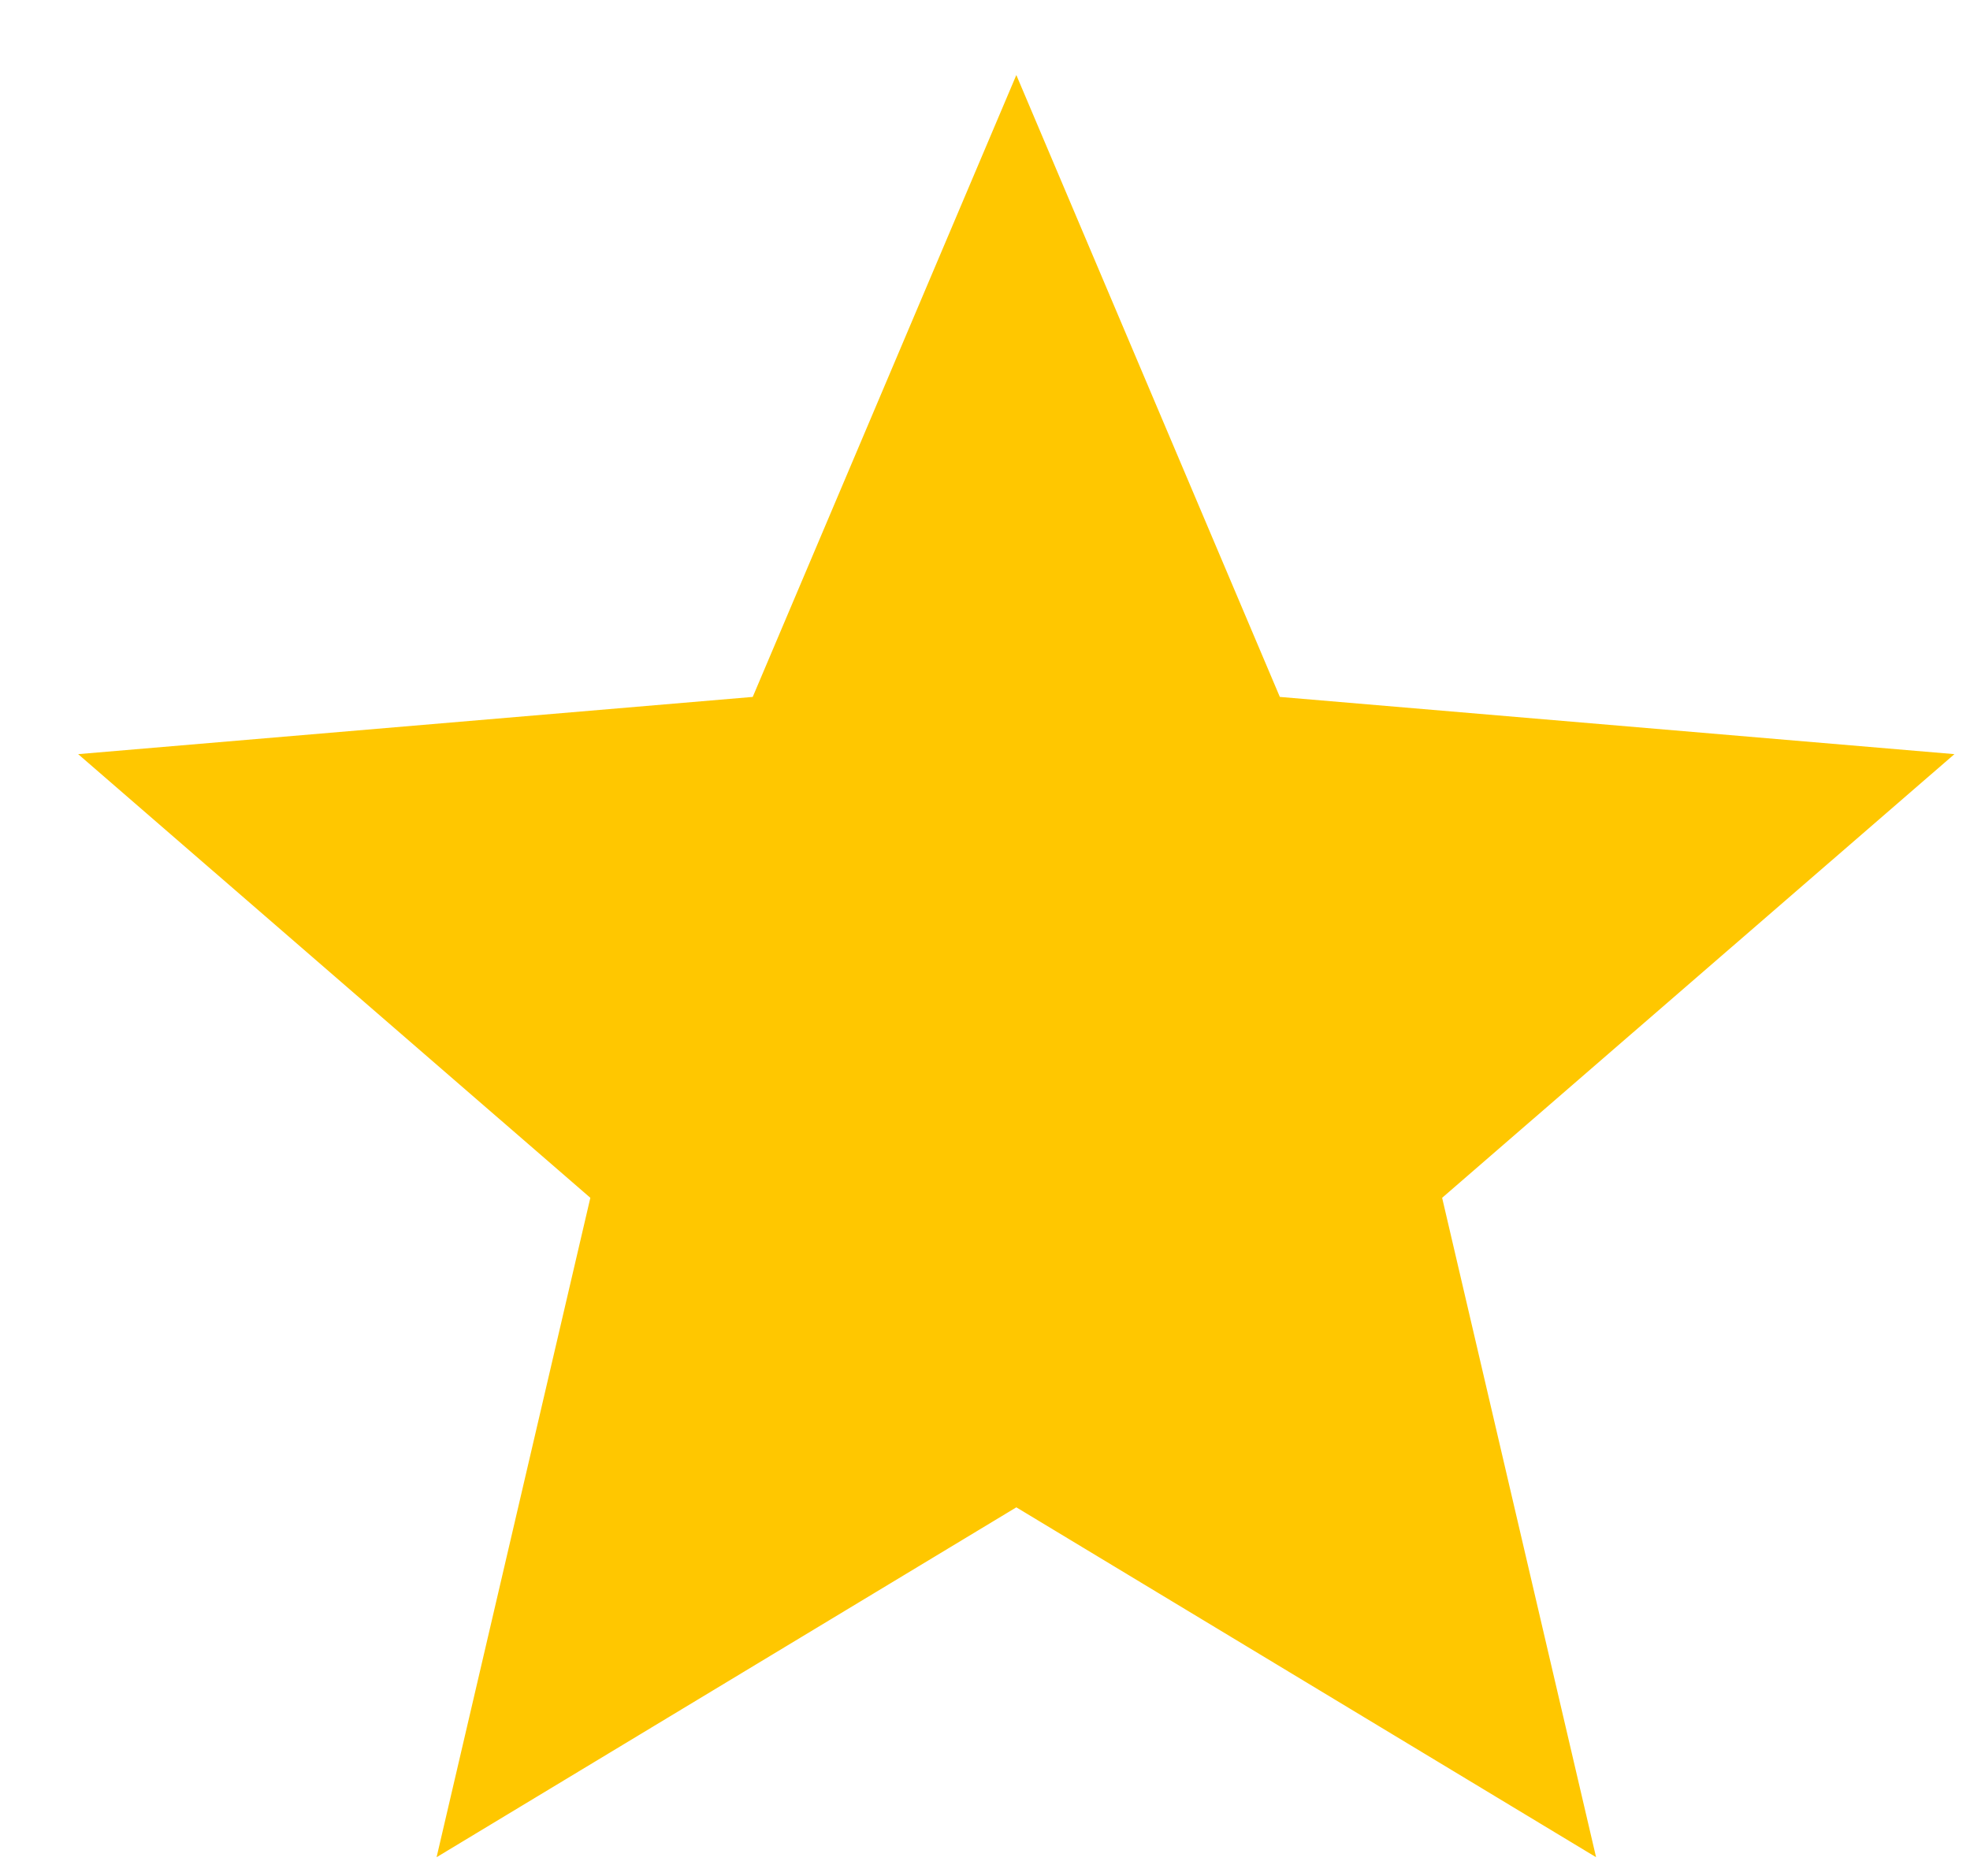 
<svg width="21" height="20" viewBox="0 0 21 20" fill="none" xmlns="http://www.w3.org/2000/svg">
<path d="M10.834 16.07L17.014 19.8L15.373 12.77L20.834 8.04L13.643 7.43L10.834 0.8L8.024 7.43L0.833 8.04L6.293 12.77L4.654 19.8L10.834 16.07Z" fill="#FFC700"/>
</svg>
